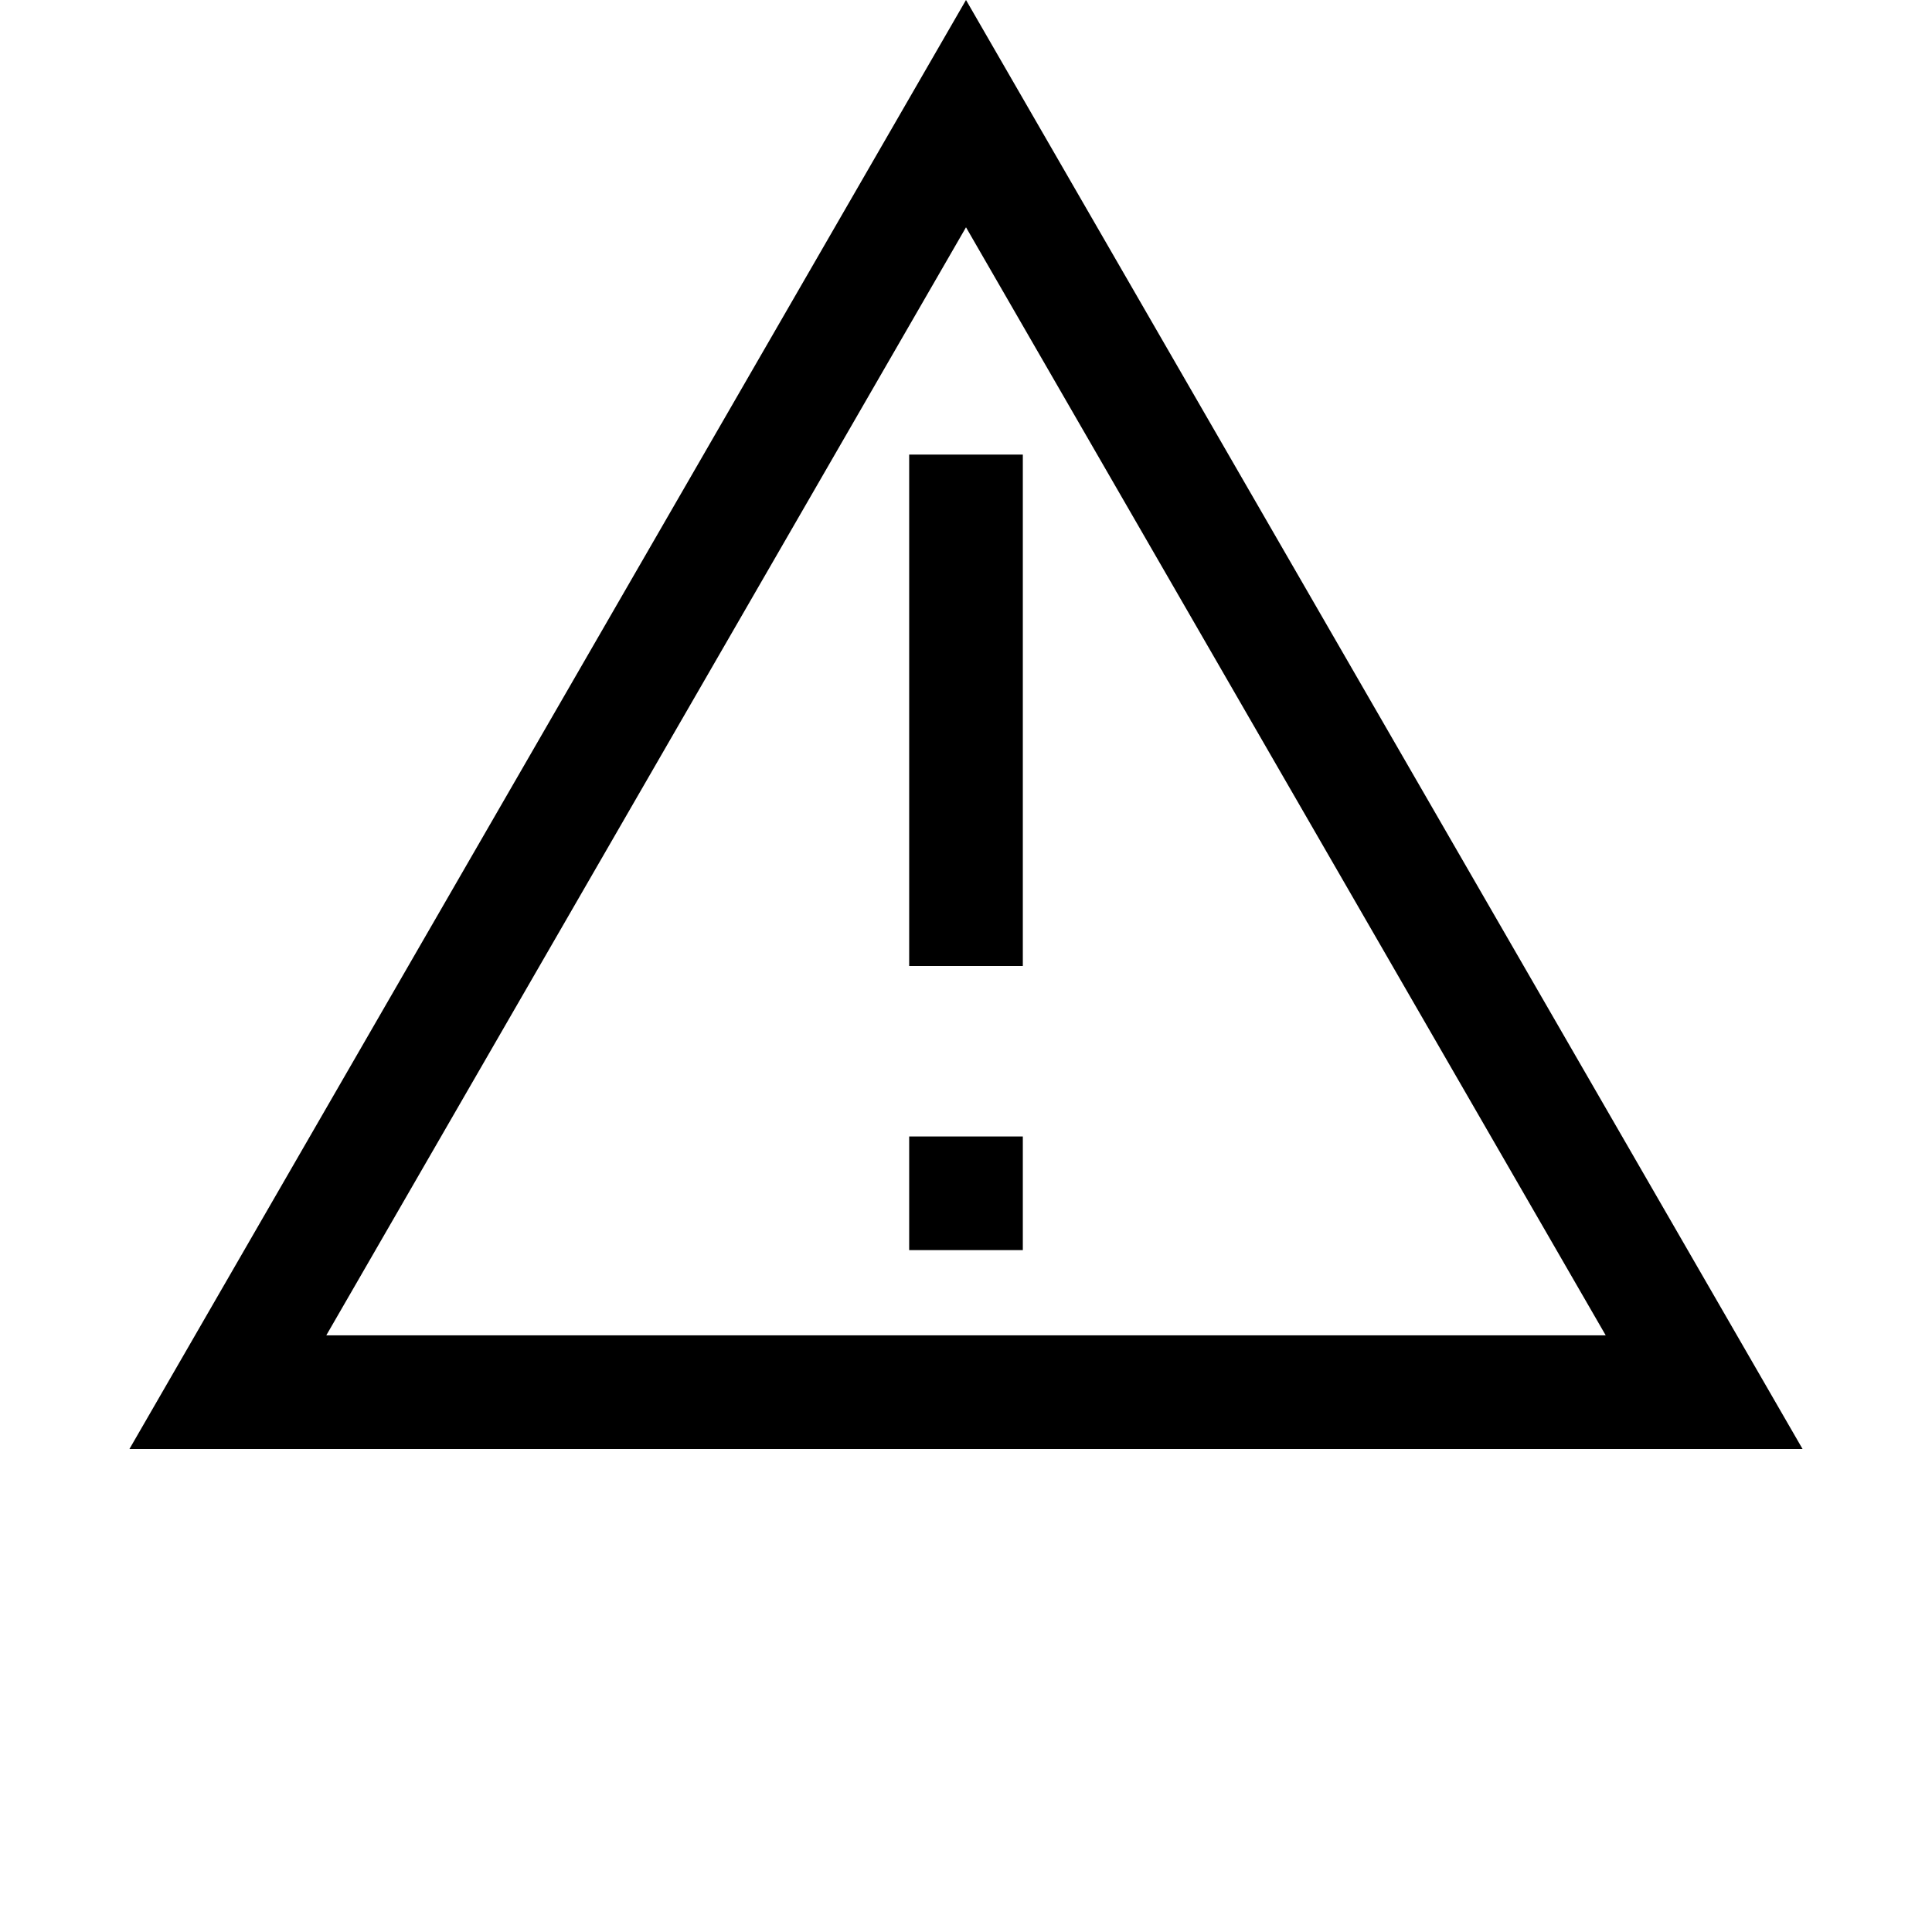 <svg width="34" height="34" viewBox="0 0 34 34" fill="none" xmlns="http://www.w3.org/2000/svg">
<path d="M4.01 24.5L17 2L29.99 24.5H4.01Z" stroke="black" stroke-width="2"/>
<path d="M16 17V8H18V17H16ZM16 22V20H18V22H16Z" fill="black"/>
</svg>
